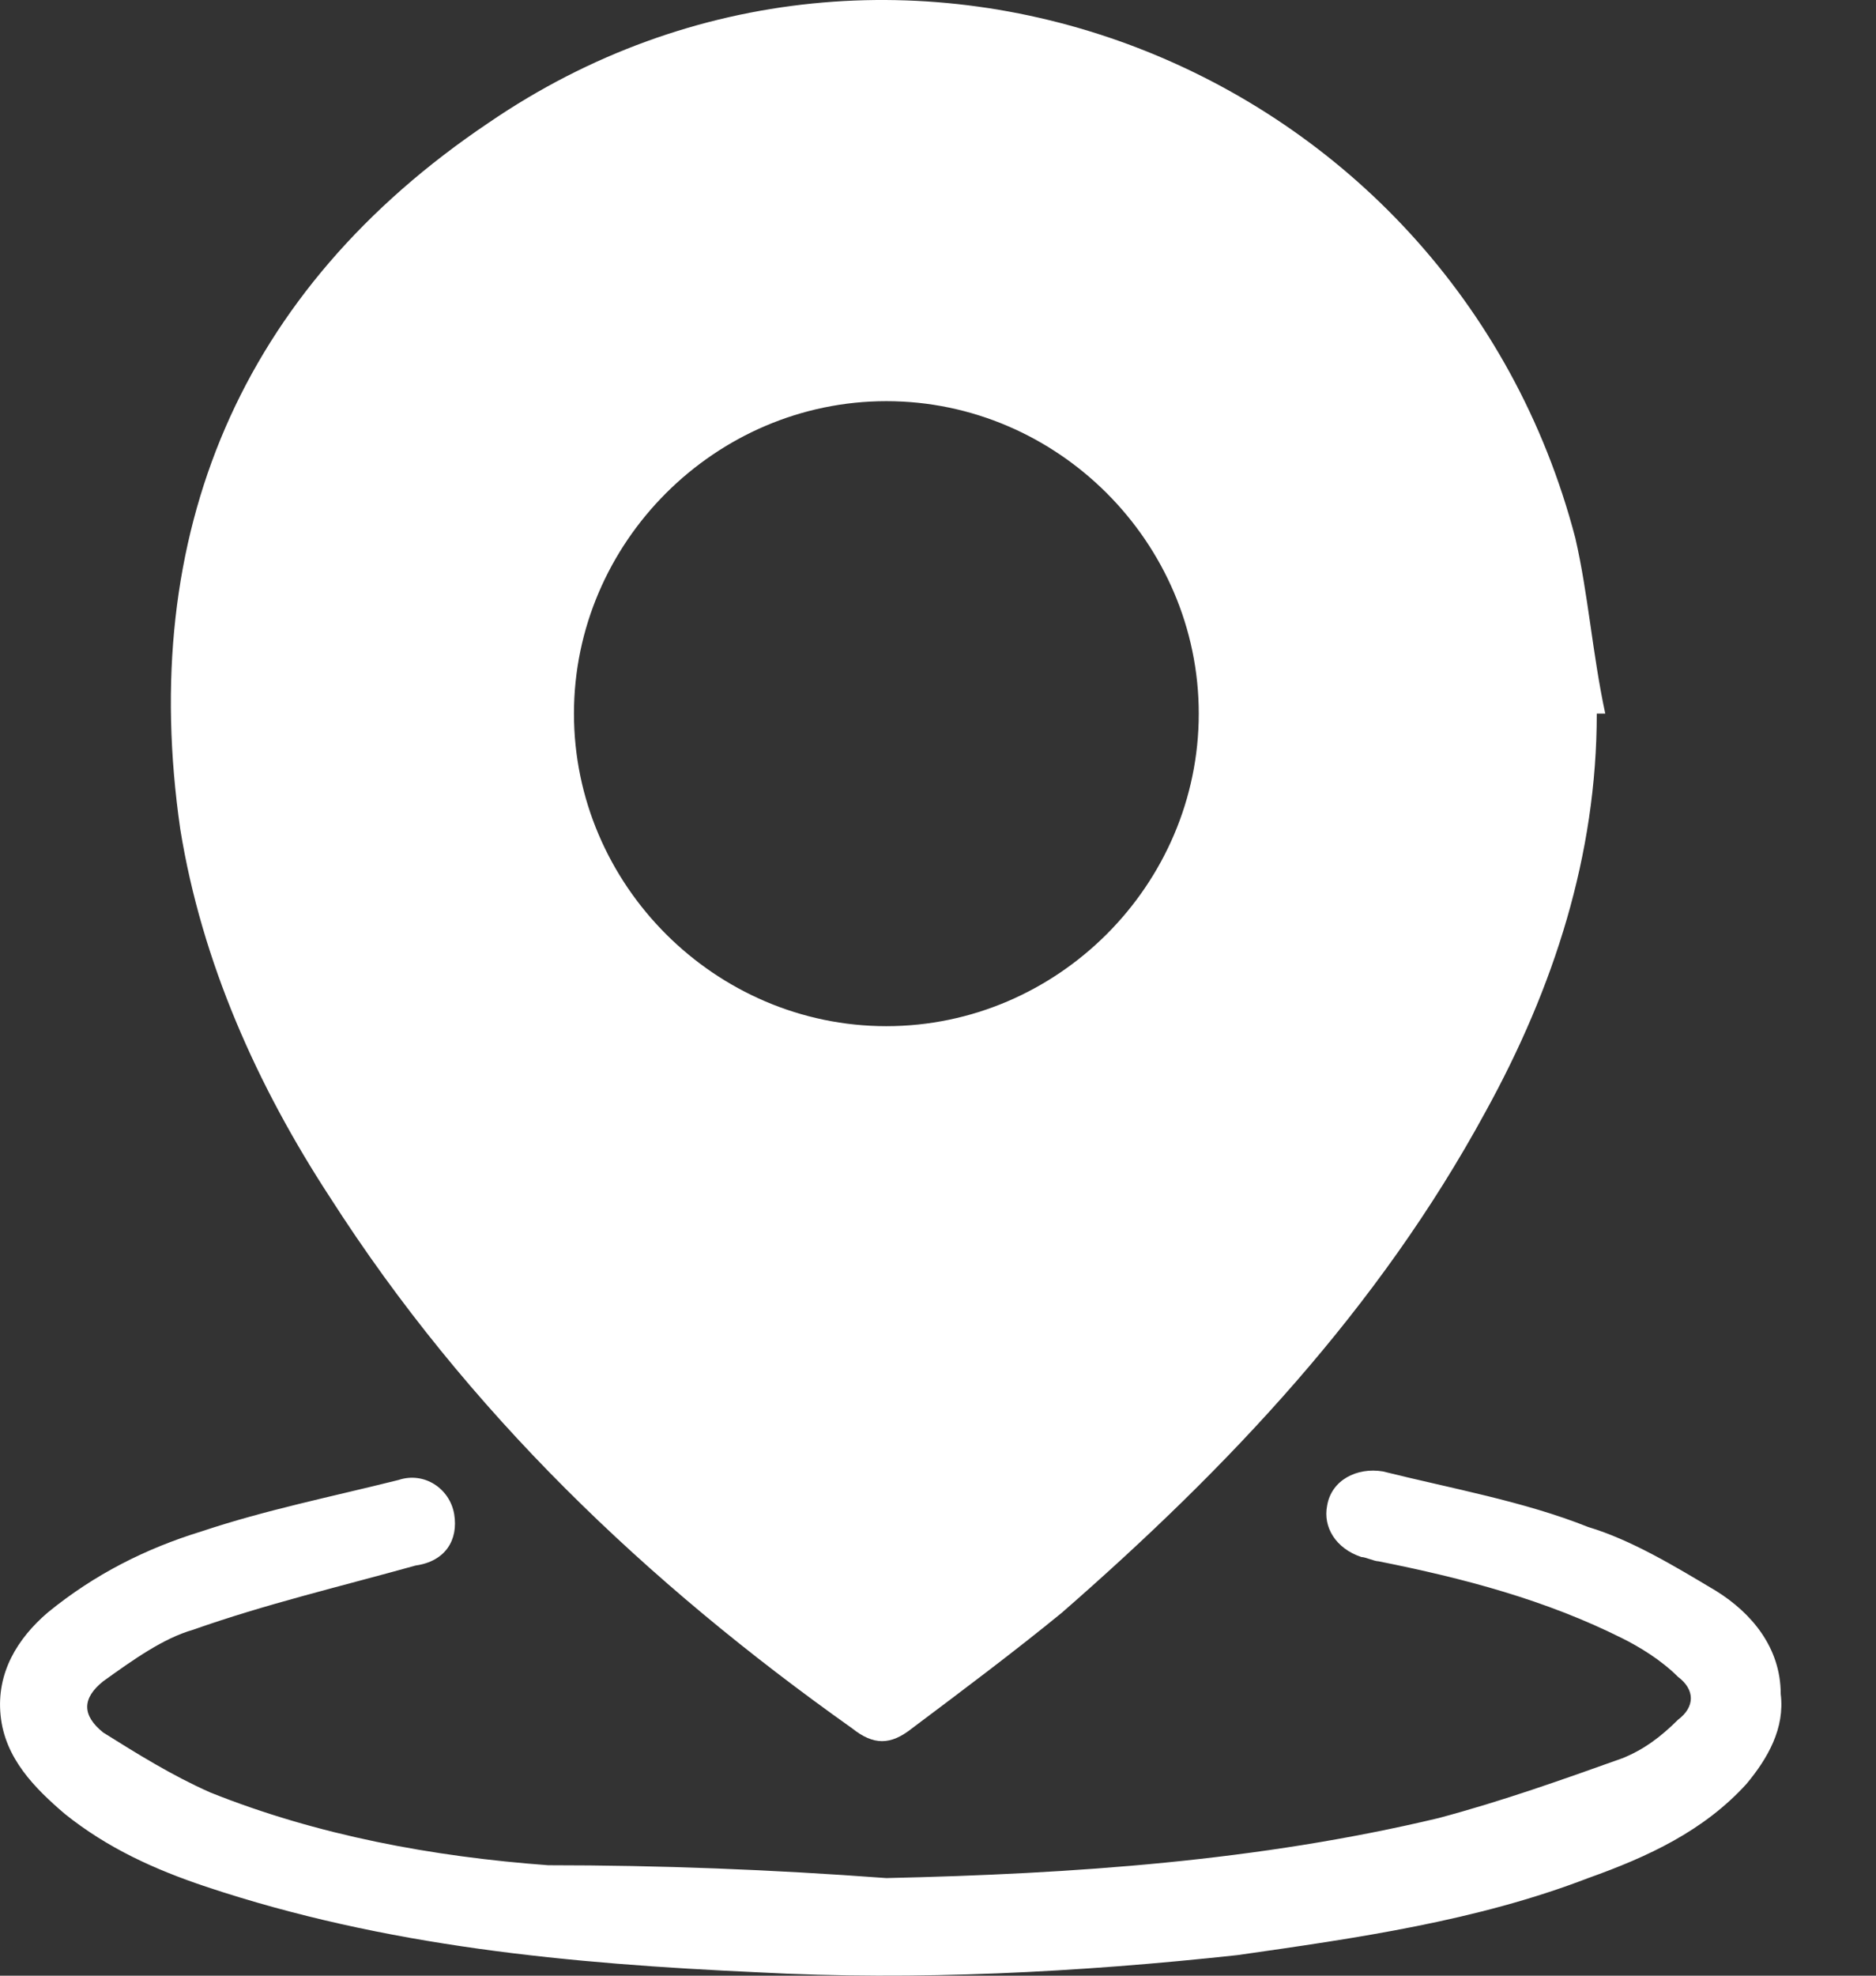 <svg width="19" height="20" viewBox="0 0 19 20" fill="none" xmlns="http://www.w3.org/2000/svg">
<rect x="0" y="0" width="19" height="20" fill="#333333" stroke="none"/>
<path d="M16.172 7.224C16.172 8.655 15.738 9.998 15.045 11.255C13.961 13.249 12.444 14.852 10.754 16.326C10.277 16.716 9.757 17.106 9.237 17.496C9.02 17.669 8.847 17.669 8.63 17.496C6.55 16.022 4.73 14.289 3.343 12.122C2.606 10.995 2.043 9.738 1.826 8.395C1.393 5.404 2.433 2.934 4.947 1.244C9.064 -1.574 14.698 0.637 15.955 5.448C16.085 6.011 16.128 6.618 16.258 7.224C16.215 7.224 16.215 7.224 16.172 7.224ZM12.141 7.224C12.141 5.491 10.711 4.061 8.977 4.061C7.244 4.061 5.813 5.491 5.813 7.224C5.813 8.958 7.244 10.388 8.977 10.388C10.711 10.388 12.141 8.958 12.141 7.224Z" fill="white"/>
<path d="M8.977 19.012C10.884 18.969 12.747 18.839 14.568 18.405C15.218 18.232 15.825 18.015 16.431 17.799C16.648 17.712 16.821 17.582 16.995 17.409C17.168 17.279 17.168 17.105 16.995 16.975C16.821 16.802 16.605 16.672 16.431 16.585C15.651 16.195 14.828 15.978 13.961 15.805C13.918 15.805 13.831 15.762 13.788 15.762C13.527 15.675 13.398 15.458 13.441 15.242C13.484 14.982 13.744 14.852 14.004 14.895C14.698 15.068 15.434 15.198 16.085 15.458C16.518 15.588 16.951 15.848 17.385 16.108C17.732 16.325 18.035 16.672 18.035 17.149C18.078 17.495 17.905 17.799 17.688 18.059C17.255 18.535 16.691 18.796 16.085 19.012C14.958 19.446 13.744 19.619 12.531 19.792C10.927 19.966 9.28 20.052 7.677 19.966C5.77 19.879 3.906 19.706 2.086 19.099C1.566 18.925 1.089 18.709 0.656 18.362C0.352 18.102 0.049 17.799 0.006 17.365C-0.038 16.932 0.179 16.585 0.482 16.325C0.959 15.935 1.479 15.675 2.042 15.502C2.693 15.285 3.343 15.155 4.036 14.982C4.296 14.895 4.556 15.068 4.6 15.328C4.643 15.588 4.513 15.805 4.209 15.848C3.429 16.065 2.693 16.238 1.956 16.498C1.652 16.585 1.349 16.802 1.046 17.019C0.829 17.192 0.829 17.365 1.046 17.539C1.392 17.755 1.739 17.972 2.129 18.145C3.213 18.579 4.383 18.796 5.553 18.882C6.68 18.882 7.807 18.925 8.977 19.012Z" fill="white"/>
</svg>
